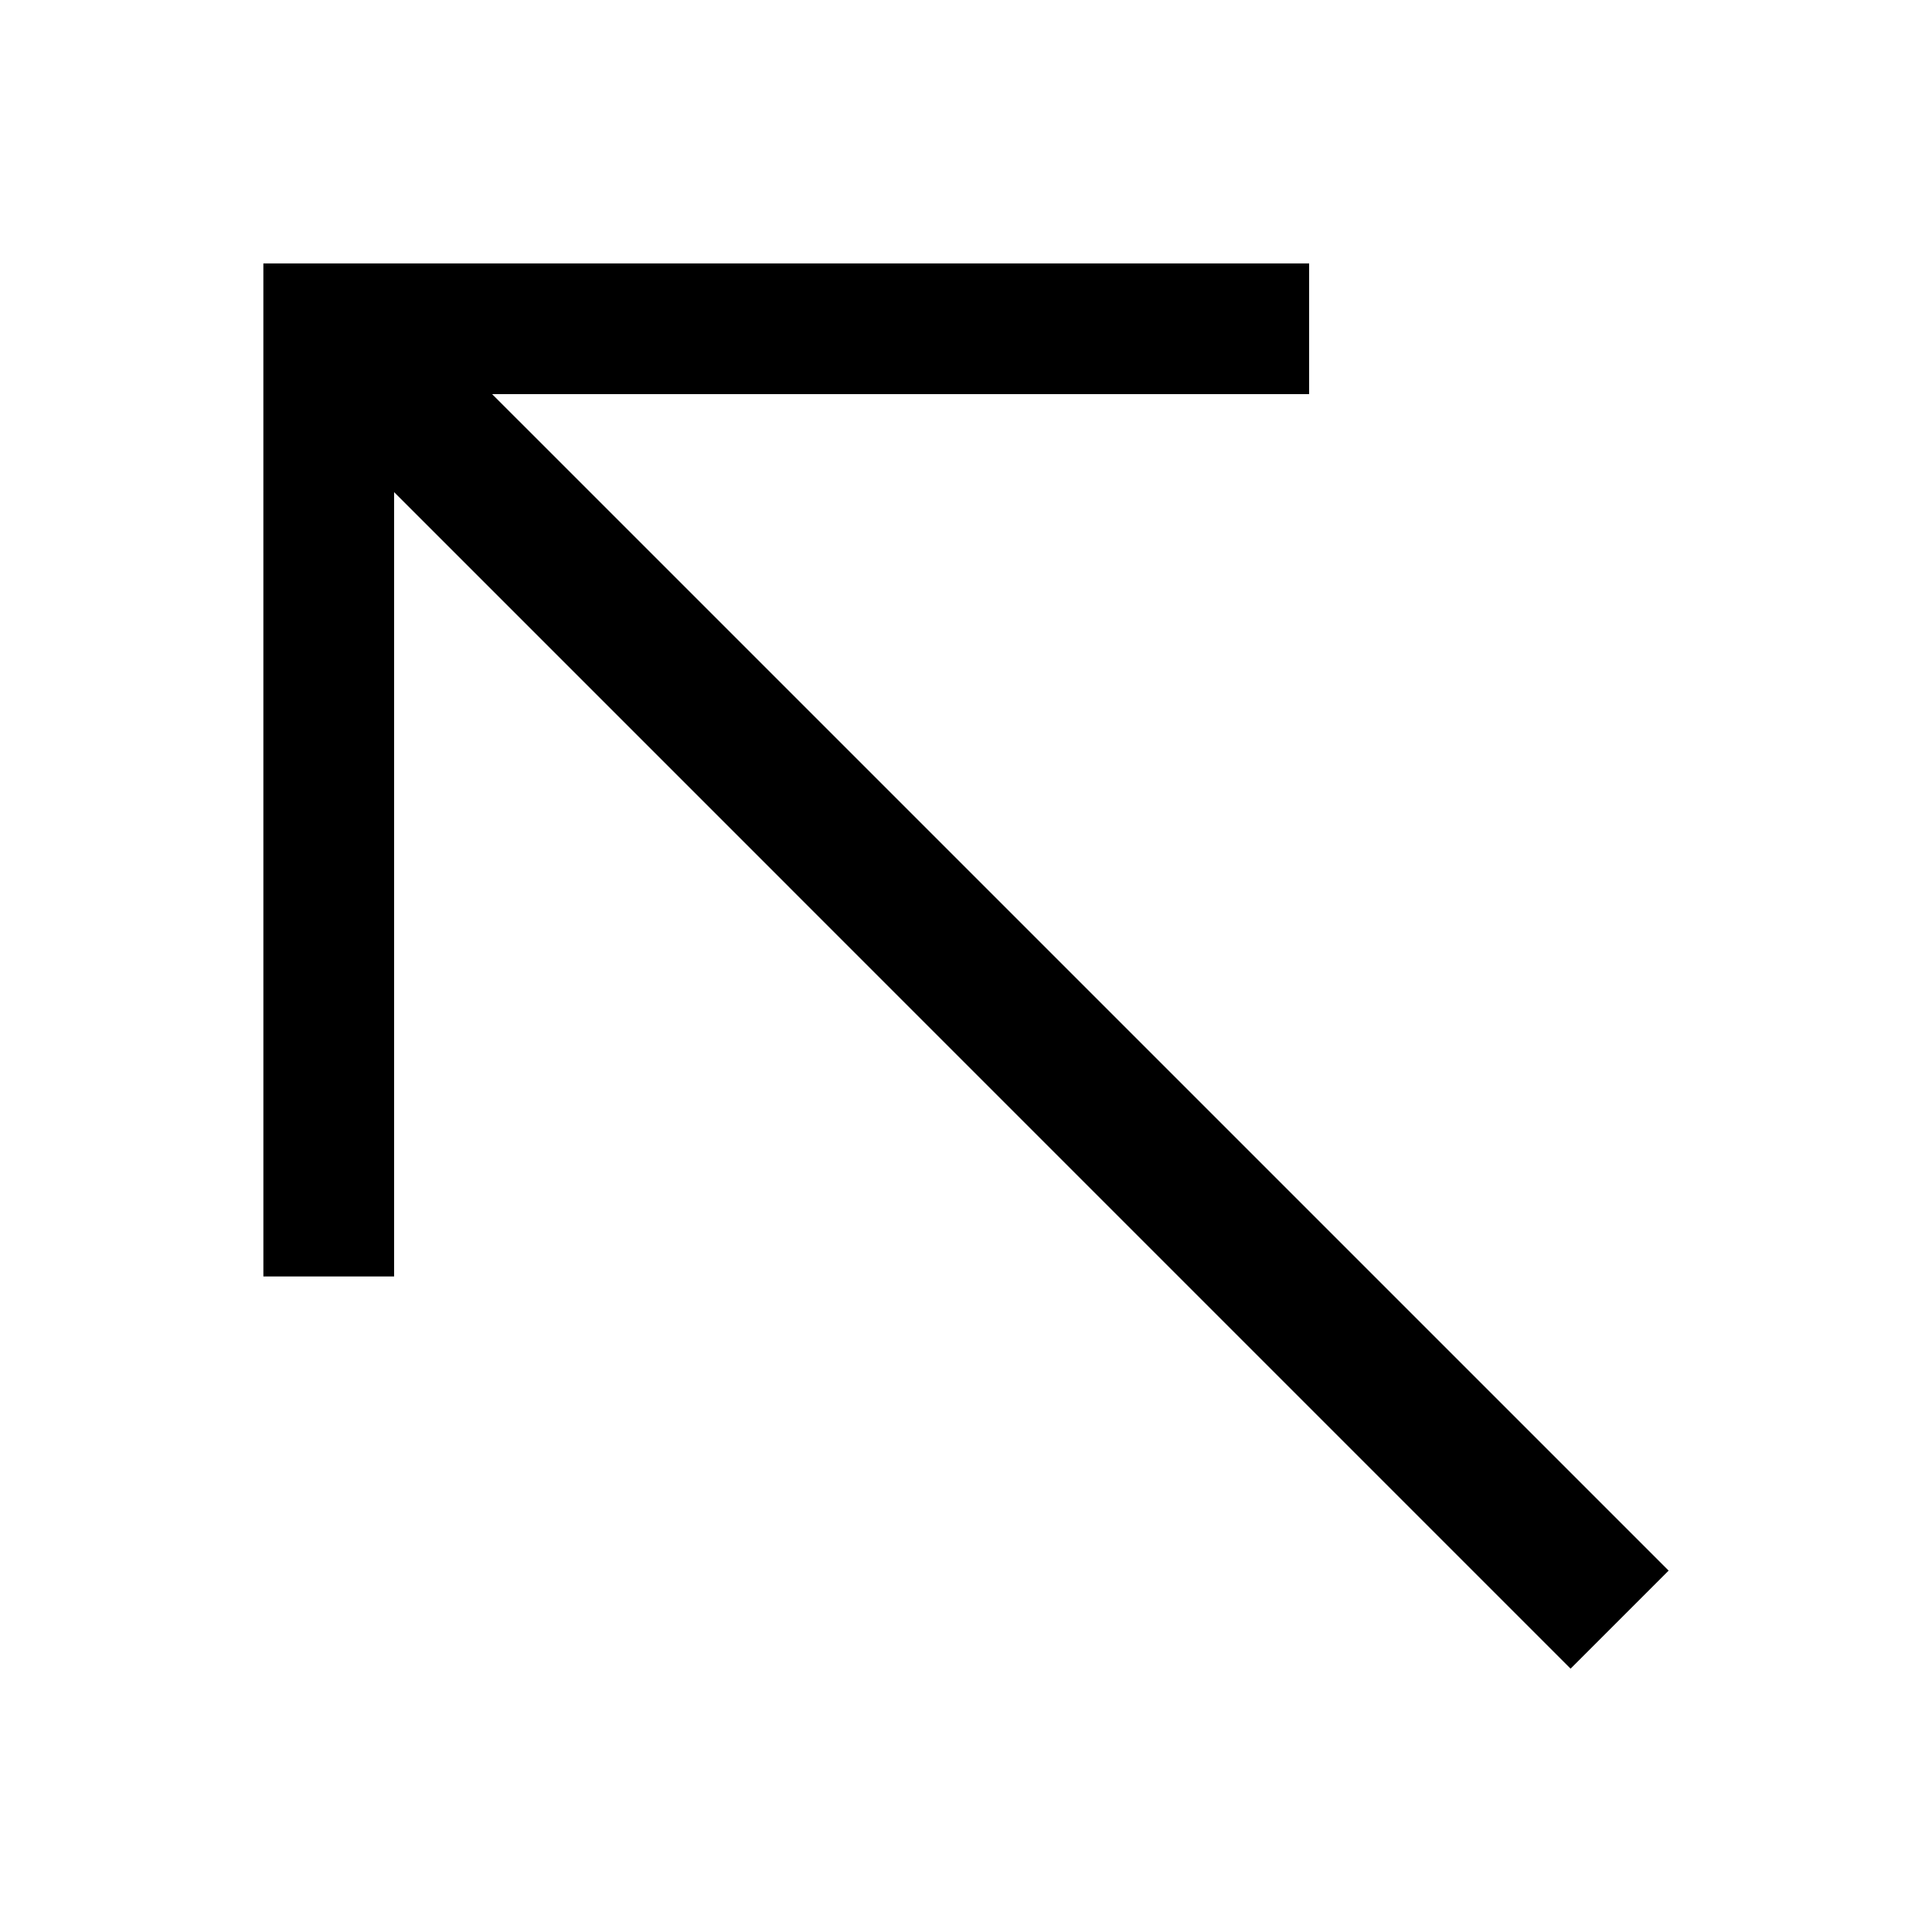 <?xml version="1.0" encoding="UTF-8"?>
<!-- Uploaded to: SVG Repo, www.svgrepo.com, Generator: SVG Repo Mixer Tools -->
<svg fill="#000000" width="800px" height="800px" version="1.1" viewBox="144 144 512 512" xmlns="http://www.w3.org/2000/svg">
 <path d="m213.8 482.28h34.641v-207.86l311.78 311.79 25.984-25.984-311.79-311.78h216.52v-34.641h-277.14z"/>
</svg>